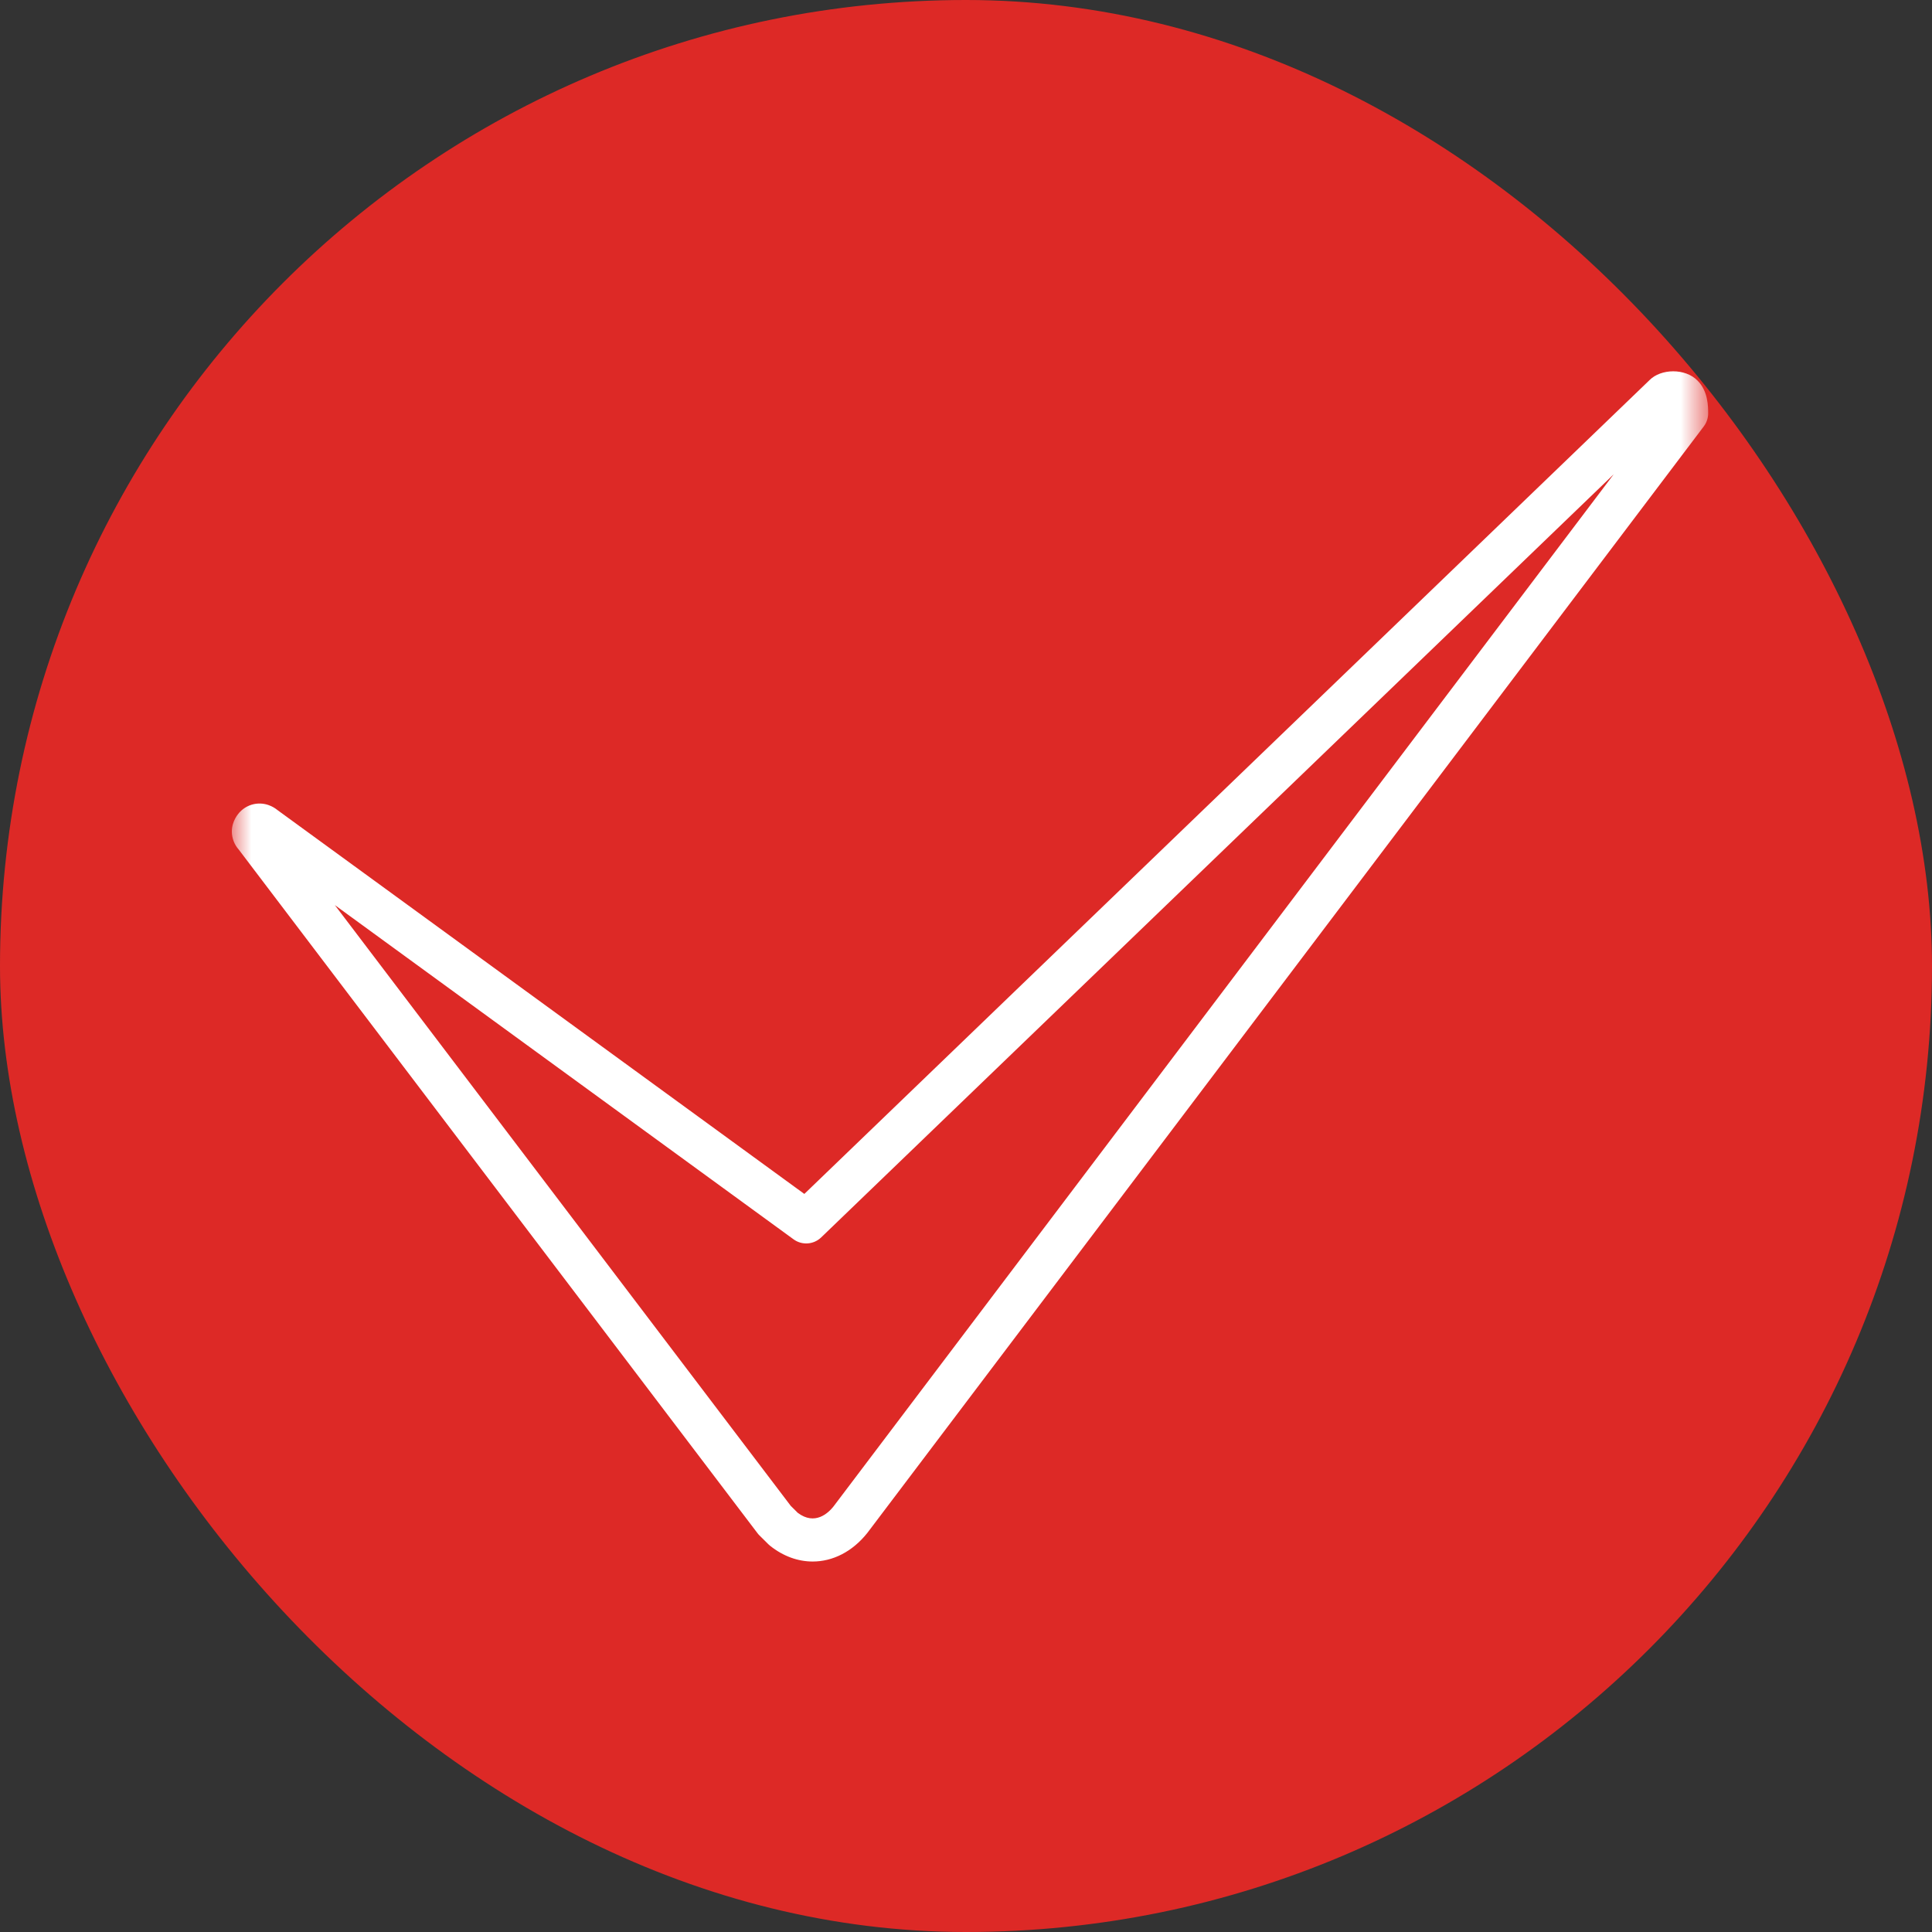 <?xml version="1.0" encoding="UTF-8"?> <svg xmlns="http://www.w3.org/2000/svg" width="50" height="50" viewBox="0 0 50 50" fill="none"><rect x="0" y="0" width="50" height="50" fill="#333333" stroke="none"/><rect width="50" height="50" rx="25" fill="#DD2926"></rect><mask id="mask0_1926_188" style="mask-type:luminance" maskUnits="userSpaceOnUse" x="6" y="6" width="39" height="39"><path d="M44.207 6.109H6V44.316H44.207V6.109Z" fill="white"></path></mask><g mask="url(#mask0_1926_188)"><path fill-rule="evenodd" clip-rule="evenodd" d="M21.032 40.412C20.654 40.412 20.272 40.278 19.929 40.004C19.914 39.992 19.899 39.979 19.885 39.965L19.651 39.733C19.633 39.715 19.616 39.696 19.601 39.675L6.18 21.989C6.065 21.86 6.001 21.694 6 21.521C6 21.244 6.164 21.059 6.214 21.008C6.306 20.913 6.423 20.846 6.552 20.815C6.68 20.784 6.815 20.79 6.941 20.832C7.049 20.868 7.13 20.923 7.184 20.967L20.816 30.899L42.689 9.838C42.986 9.537 43.614 9.526 43.93 9.848C44.207 10.12 44.207 10.526 44.207 10.699C44.207 10.82 44.167 10.938 44.094 11.035L22.445 39.674C22.056 40.162 21.548 40.412 21.032 40.412ZM20.645 39.151C21.092 39.489 21.438 39.153 21.567 38.992L41.763 12.274L21.251 32.025C21.157 32.115 21.034 32.17 20.903 32.179C20.773 32.188 20.643 32.151 20.538 32.074L8.666 23.424L20.464 38.971L20.645 39.151Z" fill="white"></path></g></svg> 
